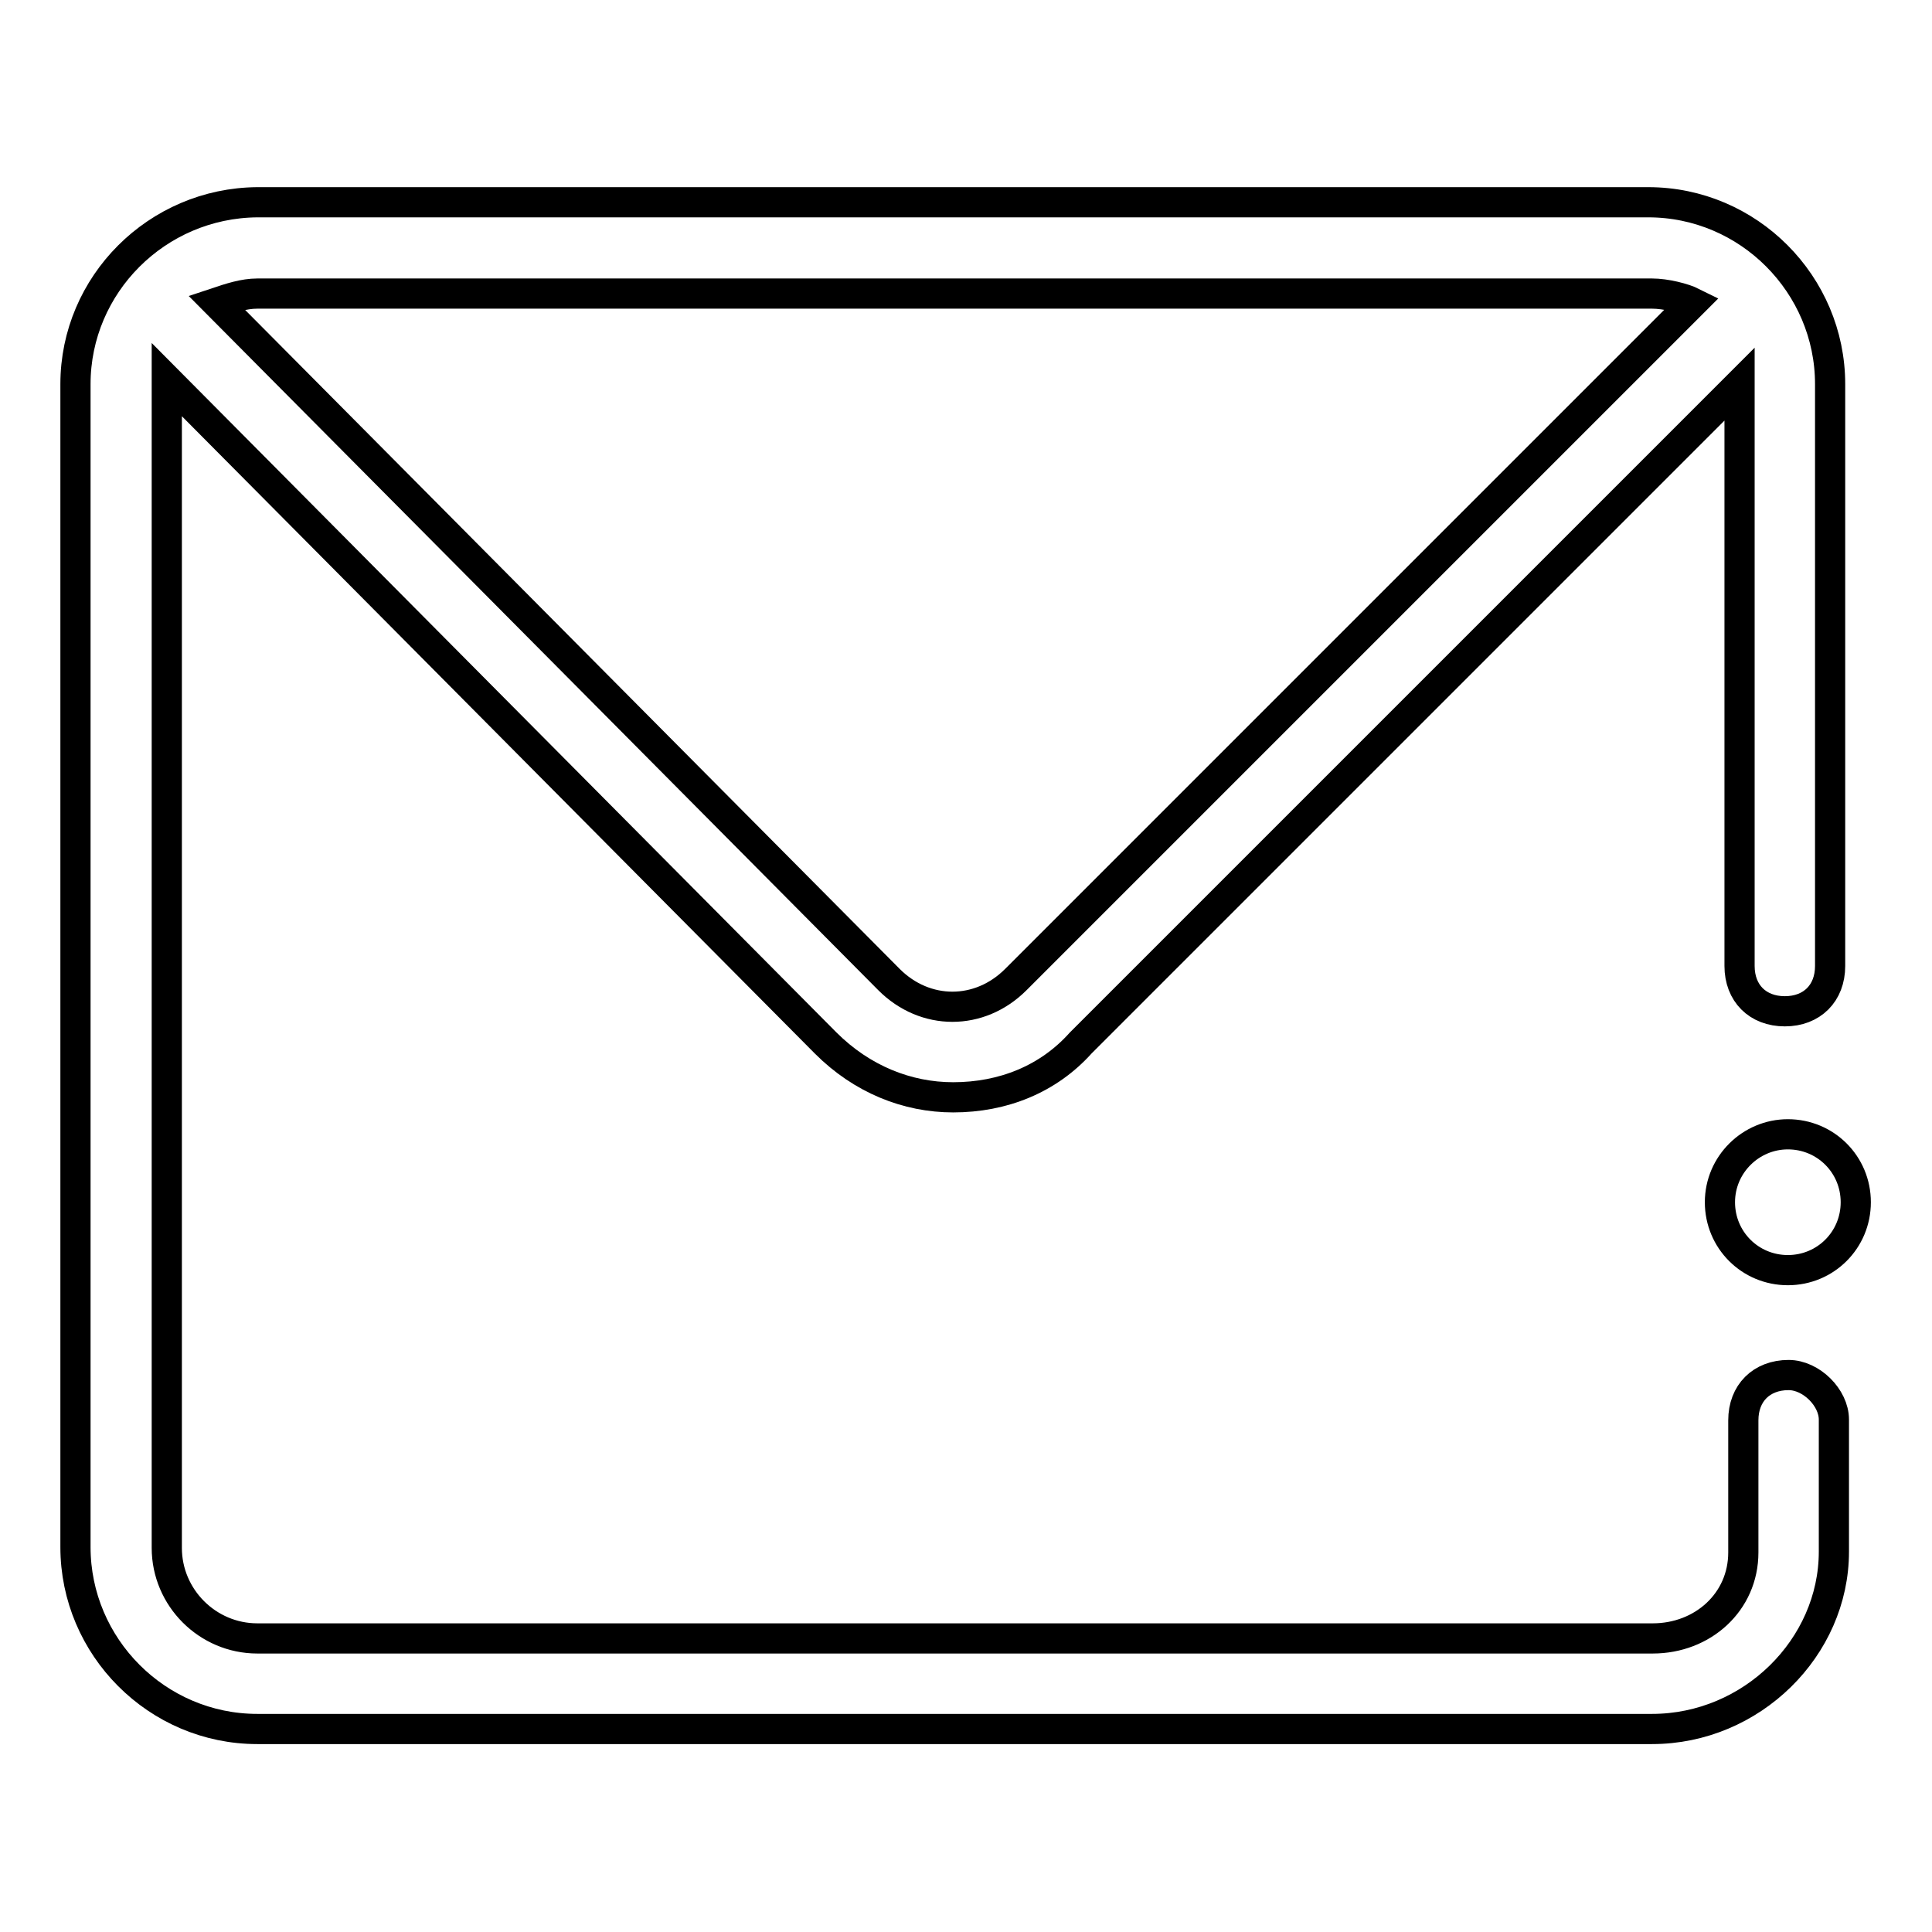 <?xml version="1.0" encoding="utf-8"?>
<!-- Svg Vector Icons : http://www.onlinewebfonts.com/icon -->
<!DOCTYPE svg PUBLIC "-//W3C//DTD SVG 1.1//EN" "http://www.w3.org/Graphics/SVG/1.1/DTD/svg11.dtd">
<svg version="1.1" xmlns="http://www.w3.org/2000/svg" xmlns:xlink="http://www.w3.org/1999/xlink" x="0px" y="0px" viewBox="0 0 256 256" enable-background="new 0 0 256 256" xml:space="preserve">
<g> <path stroke-width="4" fill-opacity="0" stroke="#000000"  d="M237,182.2c-3.6,0-6,2.4-6,6v17.5c0,6.6-5.4,11.4-12,11.4H34.1c-6.6,0-12-5.4-12-12V50.9v-0.6l87.3,87.9 c4.8,4.8,10.8,7.2,16.9,7.2c6.6,0,12.6-2.4,16.9-7.2l87.3-87.3V128c0,3.6,2.4,6,6,6c3.6,0,6-2.4,6-6V50.9 c0-13.2-10.8-24.1-24.1-24.1H34.1C20.8,26.9,10,37.7,10,50.9v154.1c0,13.2,10.8,24.1,24.1,24.1h184.8c13.2,0,24.1-10.8,24.1-23.5 v-17.5C243,185.2,240,182.2,237,182.2z M218.9,38.9c1.8,0,4.2,0.6,5.4,1.2l-89.7,89.7c-2.4,2.4-5.4,3.6-8.4,3.6c-3,0-6-1.2-8.4-3.6 L28.7,40.1c1.8-0.6,3.6-1.2,5.4-1.2H218.9z M227.9,159.3c0,5,4,9,9,9c5,0,9-4,9-9c0-5-4-9-9-9C232,150.3,227.9,154.3,227.9,159.3z" /></g>
</svg>